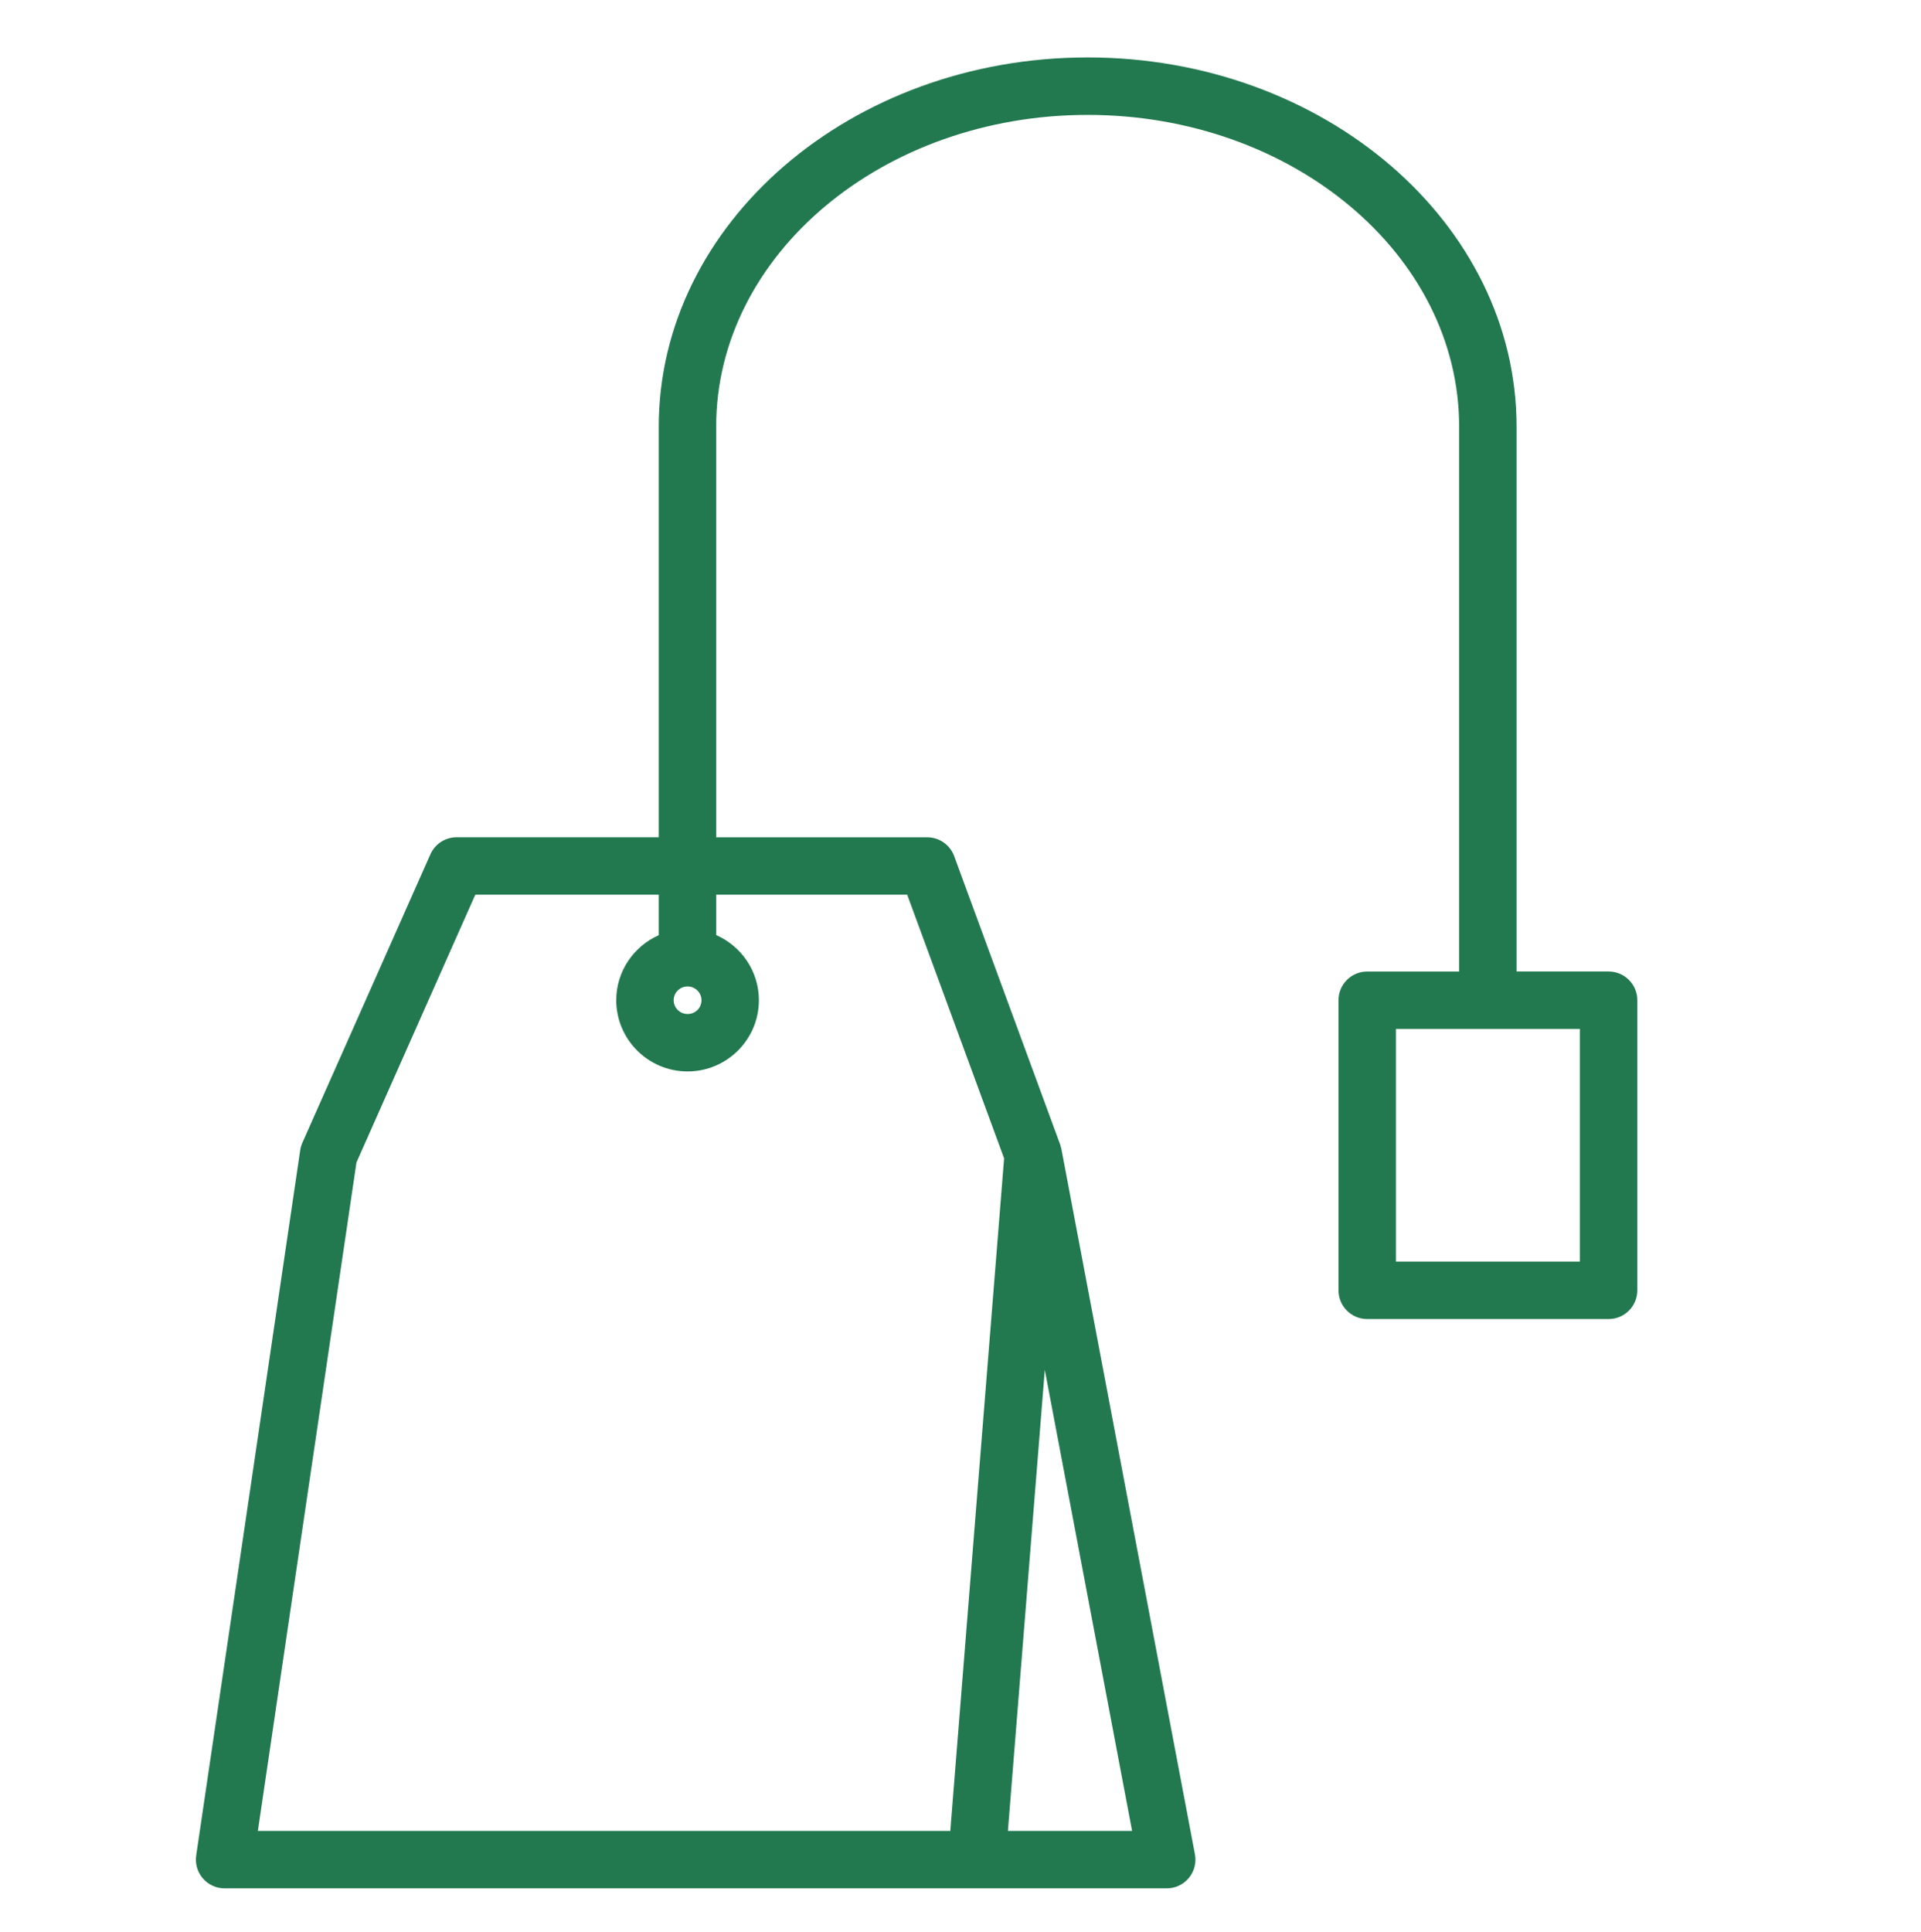 <?xml version="1.0" encoding="UTF-8"?> <svg xmlns="http://www.w3.org/2000/svg" viewBox="0 0 100.36 100.94" data-guides="{&quot;vertical&quot;:[],&quot;horizontal&quot;:[]}"><defs></defs><path fill="#227950" stroke="none" fill-opacity="1" stroke-width="1" stroke-opacity="1" color="rgb(51, 51, 51)" id="tSvg3f10adf874" title="Path 25" d="M84.04 50.748C82.437 50.748 80.834 50.748 79.231 50.748C79.231 41.26 79.231 31.773 79.231 22.286C79.231 11.652 69.179 3 56.822 3C44.468 3 34.416 11.651 34.416 22.286C34.416 29.436 34.416 36.586 34.416 43.736C30.896 43.736 27.376 43.736 23.856 43.736C23.263 43.736 22.726 44.086 22.485 44.628C20.256 49.65 18.027 54.672 15.797 59.694C15.742 59.818 15.704 59.949 15.684 60.084C13.873 72.364 12.061 84.644 10.25 96.924C10.187 97.355 10.313 97.793 10.599 98.123C10.884 98.453 11.298 98.643 11.734 98.643C28.141 98.643 44.548 98.643 60.955 98.643C61.402 98.643 61.825 98.444 62.11 98.1C62.395 97.756 62.512 97.303 62.428 96.864C60.103 84.584 57.777 72.304 55.452 60.024C55.445 59.984 55.43 59.946 55.42 59.907C55.411 59.874 55.404 59.84 55.393 59.808C55.39 59.801 55.389 59.793 55.387 59.786C53.541 54.764 51.695 49.742 49.849 44.72C49.632 44.13 49.07 43.738 48.441 43.738C44.766 43.738 41.091 43.738 37.416 43.738C37.416 36.588 37.416 29.438 37.416 22.288C37.416 13.308 46.121 6.002 56.822 6.002C67.525 6.002 76.231 13.308 76.231 22.288C76.231 31.775 76.231 41.262 76.231 50.75C74.63 50.75 73.029 50.75 71.428 50.75C70.599 50.75 69.928 51.421 69.928 52.25C69.928 57.301 69.928 62.352 69.928 67.403C69.928 68.232 70.599 68.903 71.428 68.903C75.632 68.903 79.836 68.903 84.04 68.903C84.869 68.903 85.54 68.232 85.54 67.403C85.54 62.352 85.54 57.301 85.54 52.25C85.54 51.42 84.869 50.748 84.04 50.748ZM52.657 95.642C53.3 87.614 53.942 79.585 54.584 71.556C56.104 79.585 57.625 87.614 59.145 95.642C56.982 95.642 54.82 95.642 52.657 95.642ZM47.395 46.735C49.083 51.327 50.771 55.919 52.458 60.51C51.521 72.221 50.584 83.931 49.647 95.641C37.589 95.641 25.53 95.641 13.472 95.641C15.189 84.002 16.906 72.363 18.623 60.723C20.693 56.061 22.763 51.398 24.832 46.735C28.027 46.735 31.221 46.735 34.416 46.735C34.416 47.441 34.416 48.146 34.416 48.852C33.111 49.431 32.195 50.733 32.195 52.248C32.195 54.3 33.866 55.969 35.921 55.969C37.976 55.969 39.647 54.3 39.647 52.248C39.647 50.728 38.727 49.423 37.416 48.846C37.416 48.142 37.416 47.438 37.416 46.735C40.742 46.735 44.069 46.735 47.395 46.735C47.395 46.735 47.395 46.735 47.395 46.735ZM35.922 51.529C36.322 51.529 36.648 51.852 36.648 52.248C36.648 52.652 36.329 52.969 35.922 52.969C35.522 52.969 35.196 52.646 35.196 52.248C35.196 51.852 35.522 51.529 35.922 51.529ZM82.54 65.901C79.336 65.901 76.132 65.901 72.927 65.901C72.927 61.85 72.927 57.799 72.927 53.748C76.132 53.748 79.336 53.748 82.54 53.748C82.54 57.799 82.54 61.85 82.54 65.901Z"></path></svg> 